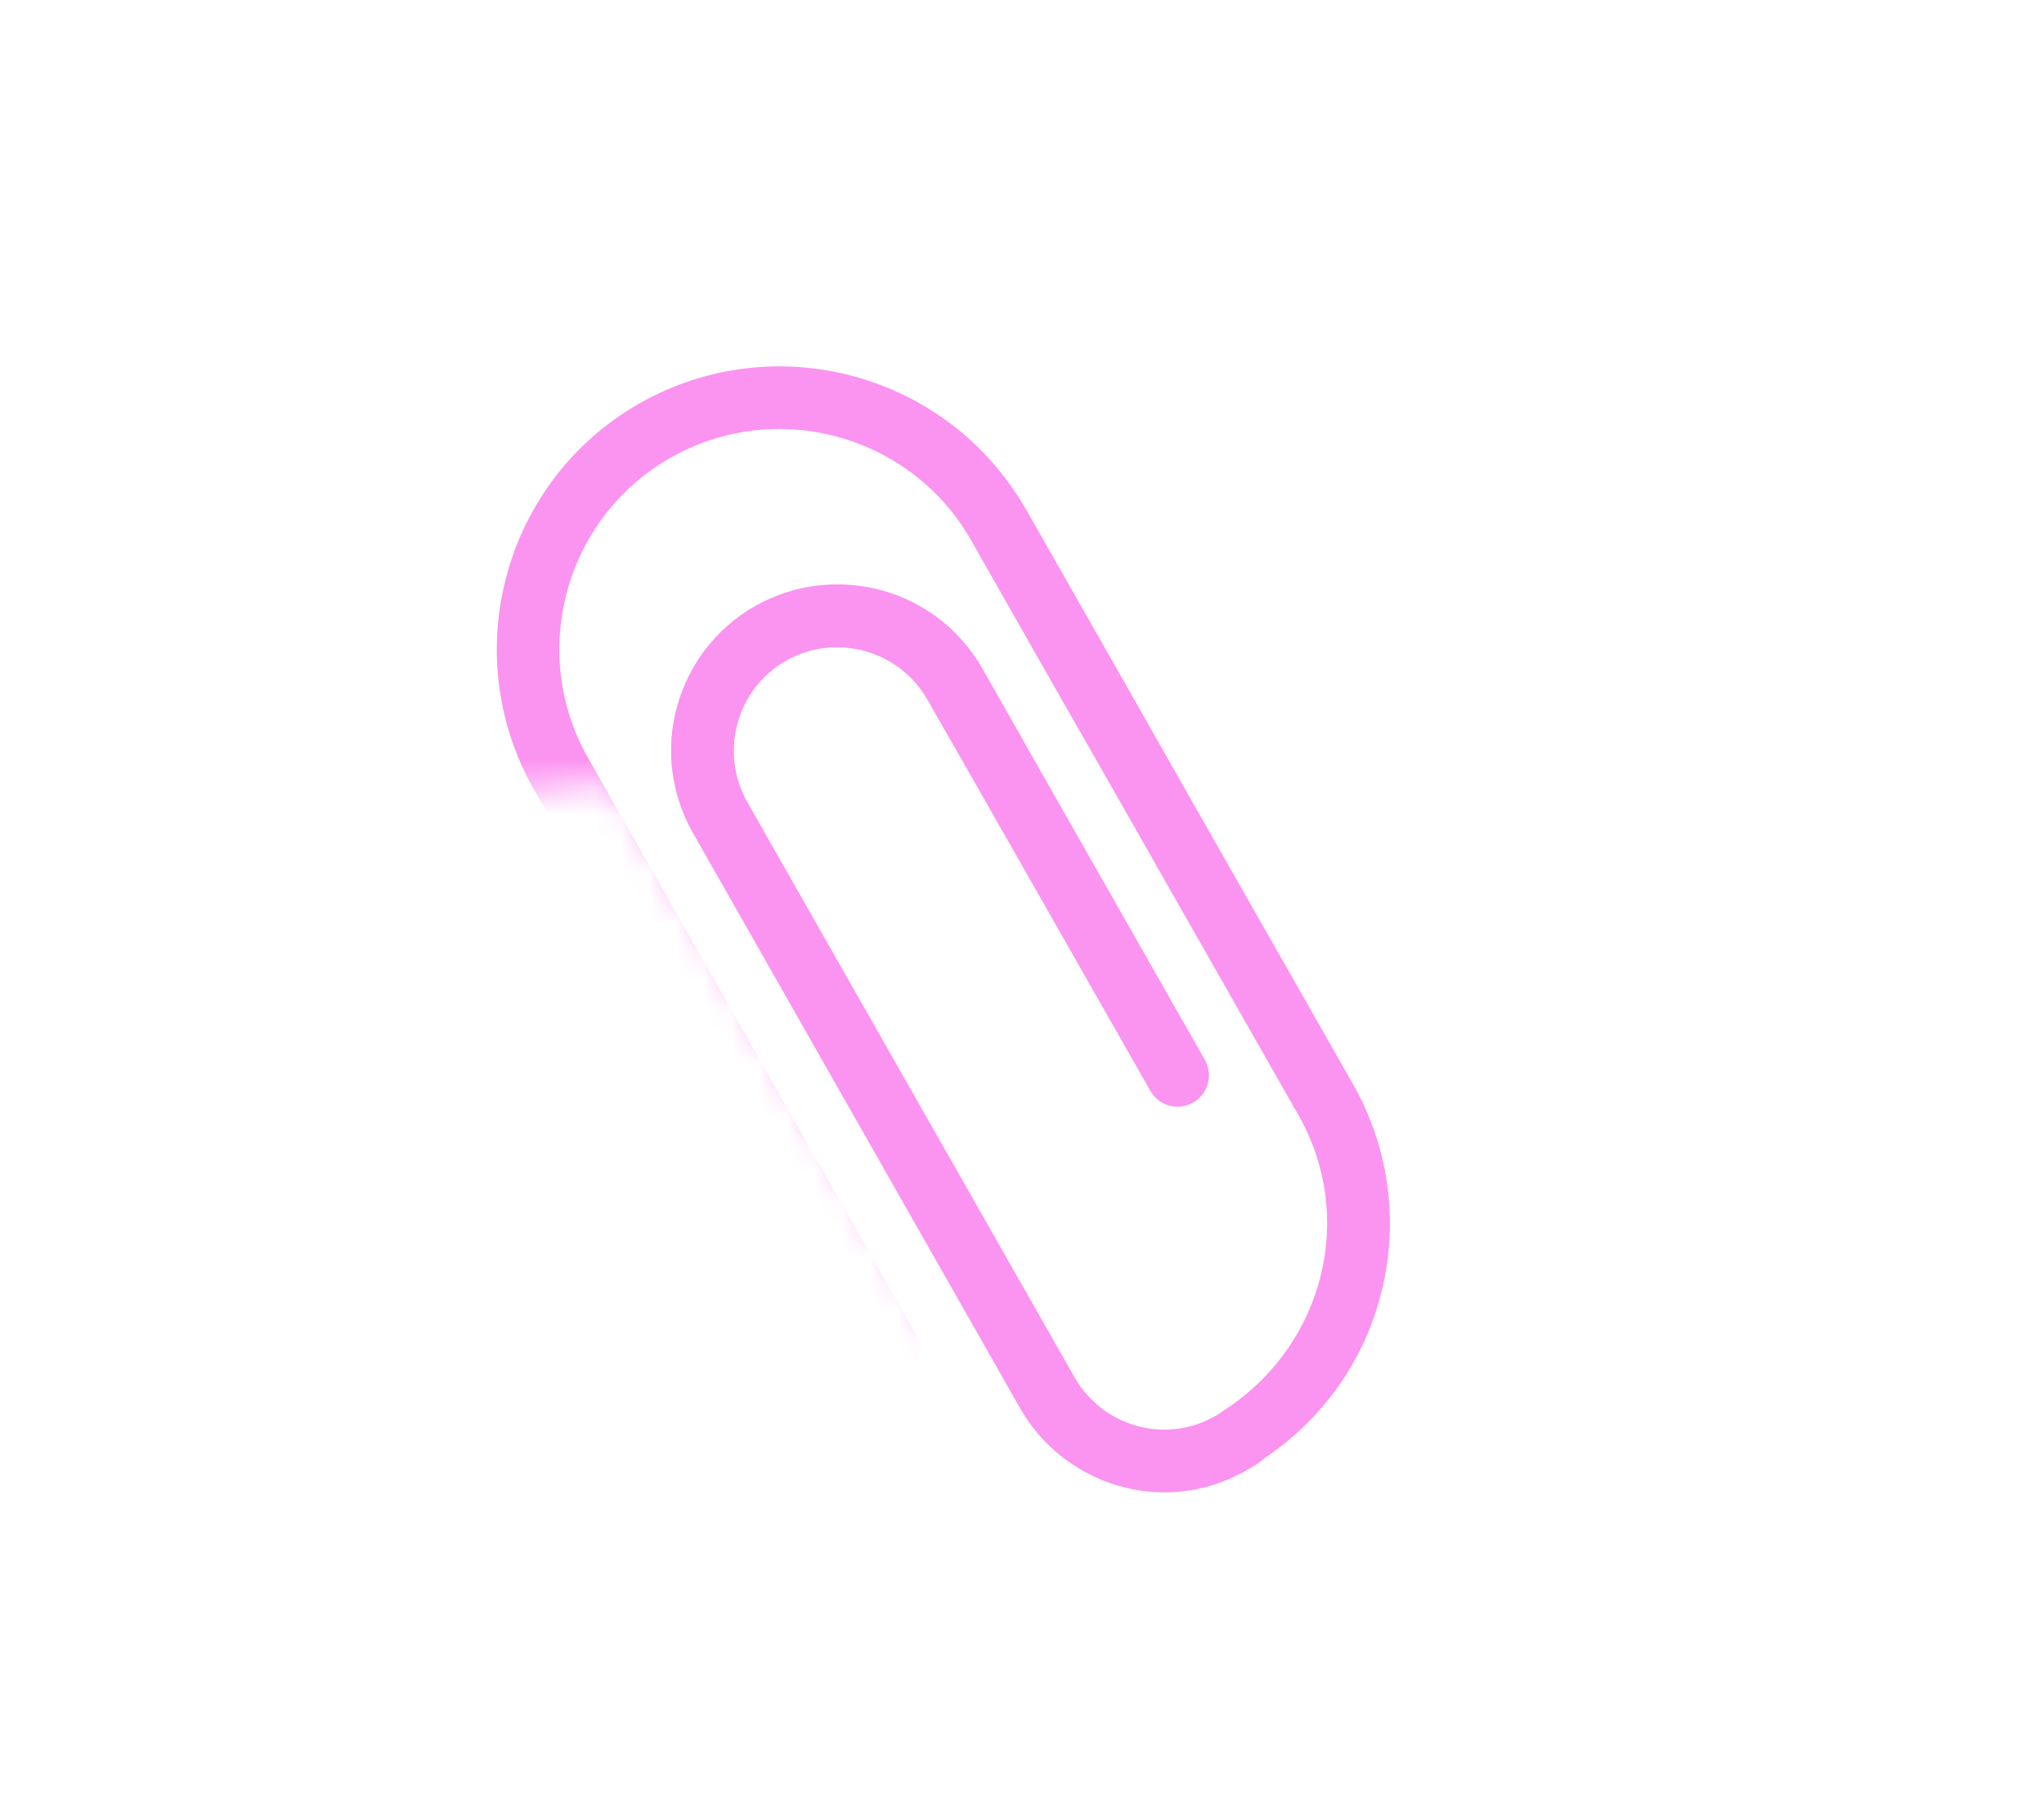 <?xml version="1.0" encoding="UTF-8"?> <svg xmlns="http://www.w3.org/2000/svg" width="74" height="65" viewBox="0 0 74 65" fill="none"><mask id="mask0_8256_8400" style="mask-type:alpha" maskUnits="userSpaceOnUse" x="21" y="11" width="46" height="48"><path d="M21.585 27.214L48.7 11.429L66.767 42.464L39.653 58.249L21.585 27.214Z" fill="#D9D9D9"></path></mask><g mask="url(#mask0_8256_8400)"><path d="M19.329 28.583L31.167 49.405C31.478 49.951 32.168 50.141 32.714 49.83C33.261 49.519 33.45 48.829 33.14 48.283L21.297 27.46C19.118 23.63 20.456 18.748 24.274 16.576C28.104 14.398 32.989 15.741 35.167 19.571L47.015 40.395C49.075 44.018 47.974 48.625 44.413 51.008C44.36 51.042 44.295 51.083 44.264 51.108C44.241 51.121 44.204 51.15 44.168 51.174C44.128 51.197 44.091 51.225 44.051 51.248L43.976 51.291C43.93 51.317 43.881 51.337 43.835 51.364C43.752 51.399 43.64 51.456 43.599 51.478C41.855 52.212 39.837 51.521 38.899 49.871L27.056 29.048C26.033 27.243 26.655 24.945 28.449 23.925C29.323 23.427 30.338 23.304 31.307 23.57C32.277 23.837 33.084 24.466 33.583 25.336L41.647 39.502C41.958 40.048 42.648 40.238 43.194 39.927C43.741 39.617 43.93 38.926 43.62 38.38L35.561 24.211C33.916 21.318 30.226 20.304 27.333 21.949C24.452 23.587 23.444 27.274 25.089 30.166L36.927 50.988C38.432 53.634 41.678 54.744 44.432 53.585C44.567 53.535 44.674 53.482 44.789 53.416C44.905 53.366 45.019 53.305 45.128 53.243L45.133 53.239C45.133 53.239 45.133 53.239 45.139 53.236C45.375 53.102 45.608 52.962 45.688 52.882C45.705 52.872 45.719 52.857 45.732 52.846C45.749 52.836 45.766 52.826 45.78 52.811L45.777 52.805C47.887 51.396 49.319 49.325 49.95 47.029C50.646 44.499 50.372 41.702 48.985 39.263L37.144 18.451C34.348 13.534 28.073 11.809 23.157 14.605C18.251 17.395 16.532 23.666 19.329 28.583Z" fill="#FB93F1"></path></g><mask id="mask1_8256_8400" style="mask-type:alpha" maskUnits="userSpaceOnUse" x="4" y="9" width="40" height="21"><path d="M43.132 26.184L5.894 29.893L4.208 12.966L41.446 9.257L43.132 26.184Z" fill="#D9D9D9"></path></mask><g mask="url(#mask1_8256_8400)"><path d="M19.328 28.584L31.166 49.406C31.477 49.953 32.167 50.142 32.714 49.832C33.26 49.521 33.45 48.831 33.139 48.284L21.296 27.461C19.118 23.631 20.455 18.75 24.273 16.578C28.103 14.4 32.988 15.743 35.166 19.573L47.014 40.397C49.075 44.02 47.973 48.627 44.412 51.01C44.359 51.044 44.294 51.084 44.263 51.11C44.24 51.123 44.203 51.151 44.167 51.175C44.127 51.198 44.09 51.227 44.05 51.25L43.975 51.292C43.929 51.319 43.88 51.339 43.834 51.365C43.751 51.401 43.639 51.457 43.598 51.48C41.854 52.213 39.836 51.523 38.898 49.872L27.055 29.049C26.032 27.245 26.654 24.947 28.449 23.926C29.323 23.429 30.337 23.305 31.306 23.572C32.276 23.838 33.083 24.468 33.582 25.337L41.646 39.504C41.957 40.05 42.647 40.239 43.194 39.929C43.74 39.618 43.929 38.928 43.619 38.382L35.56 24.212C33.915 21.32 30.225 20.305 27.332 21.95C24.451 23.589 23.443 27.275 25.088 30.168L36.926 50.99C38.431 53.635 41.677 54.746 44.431 53.586C44.566 53.536 44.673 53.483 44.788 53.418C44.904 53.367 45.018 53.306 45.127 53.244L45.133 53.241C45.133 53.241 45.133 53.241 45.138 53.237C45.374 53.103 45.607 52.964 45.687 52.884C45.704 52.874 45.718 52.858 45.731 52.847C45.748 52.837 45.765 52.828 45.779 52.812L45.776 52.806C47.886 51.397 49.319 49.327 49.95 47.031C50.645 44.5 50.371 41.703 48.984 39.265L37.143 18.452C34.347 13.535 28.073 11.81 23.156 14.607C18.25 17.397 16.532 23.668 19.328 28.584Z" fill="#FB93F1"></path></g></svg> 